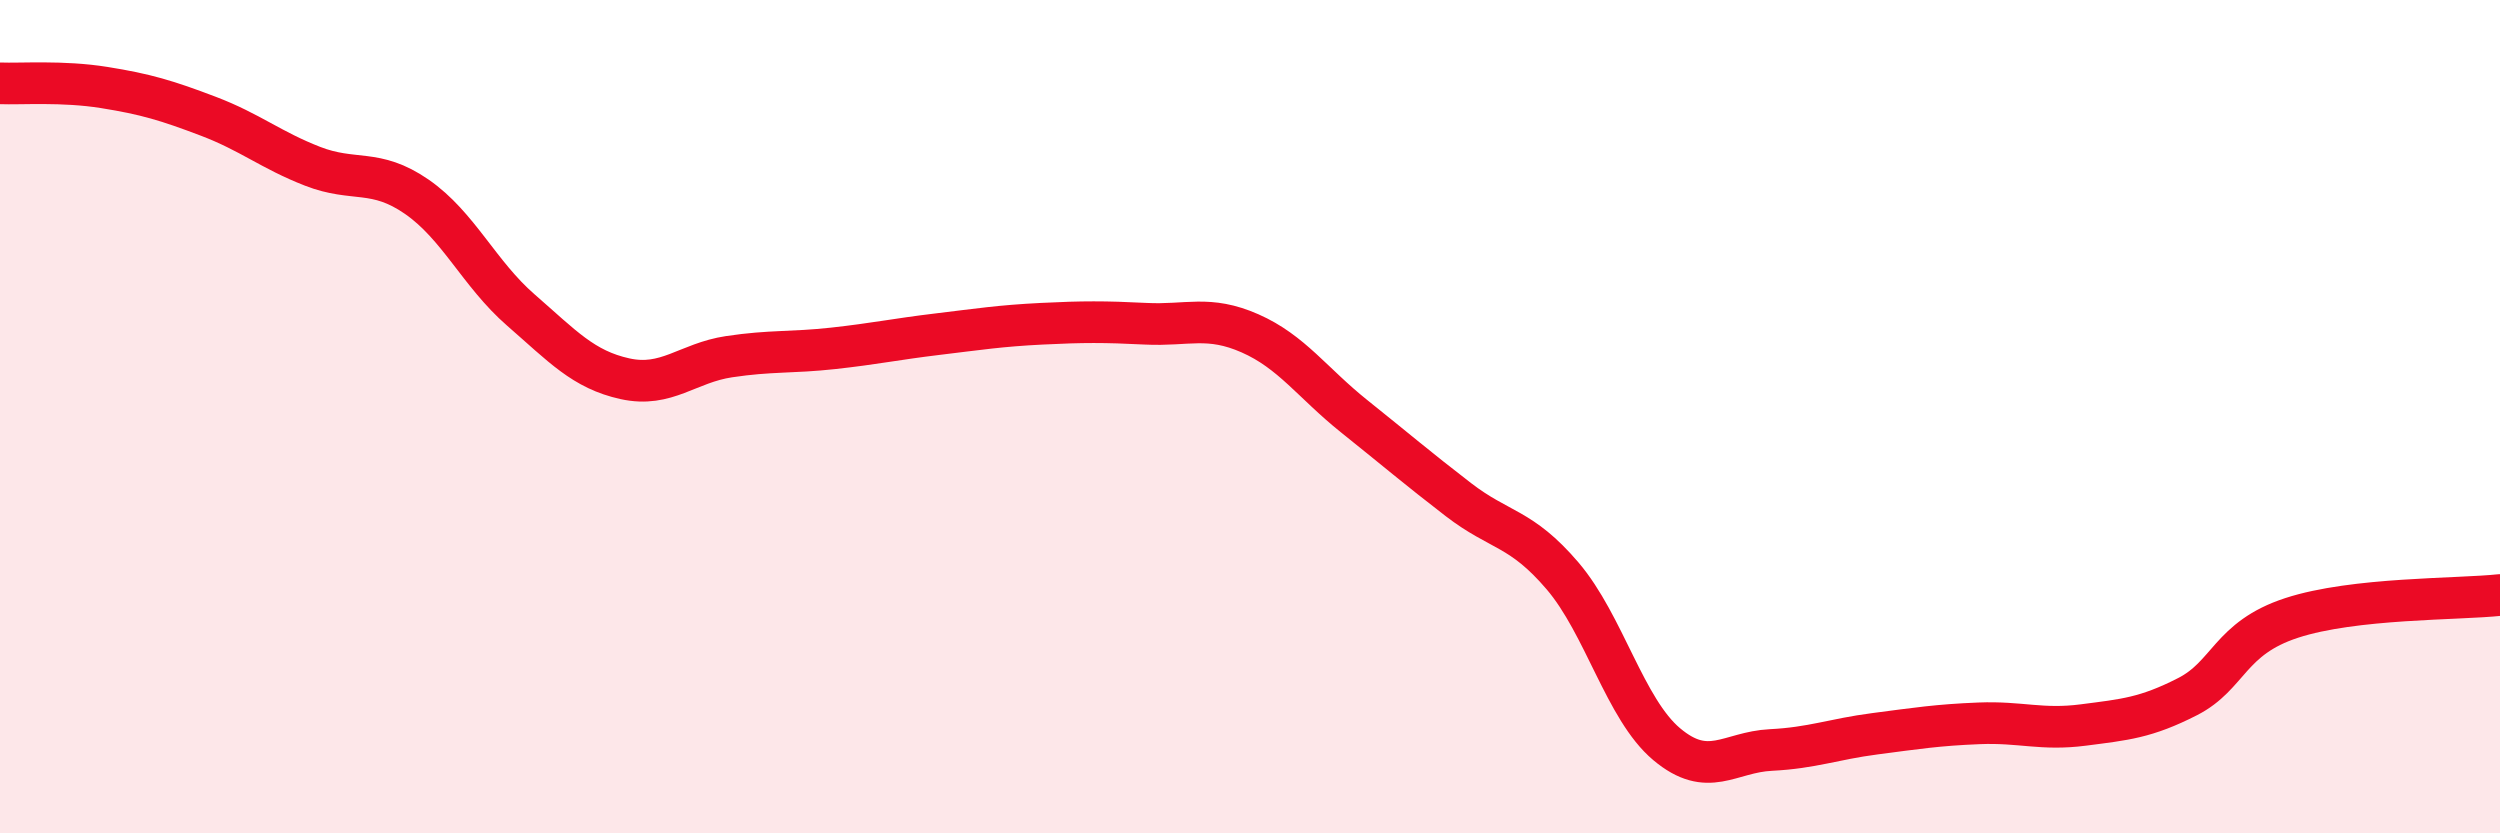 
    <svg width="60" height="20" viewBox="0 0 60 20" xmlns="http://www.w3.org/2000/svg">
      <path
        d="M 0,2 C 0.5,2.02 1.5,1.94 2.5,2.1 C 3.5,2.26 4,2.41 5,2.79 C 6,3.17 6.5,3.6 7.5,3.99 C 8.5,4.38 9,4.03 10,4.72 C 11,5.41 11.5,6.57 12.5,7.44 C 13.5,8.31 14,8.87 15,9.09 C 16,9.31 16.5,8.71 17.5,8.56 C 18.5,8.41 19,8.47 20,8.36 C 21,8.25 21.5,8.14 22.5,8.02 C 23.5,7.9 24,7.82 25,7.77 C 26,7.72 26.5,7.72 27.5,7.77 C 28.5,7.82 29,7.56 30,8 C 31,8.44 31.5,9.19 32.5,9.99 C 33.5,10.79 34,11.22 35,11.99 C 36,12.76 36.5,12.65 37.5,13.82 C 38.5,14.99 39,17.02 40,17.86 C 41,18.7 41.5,18.05 42.5,18 C 43.5,17.95 44,17.74 45,17.61 C 46,17.48 46.5,17.4 47.5,17.36 C 48.5,17.32 49,17.53 50,17.4 C 51,17.27 51.5,17.23 52.5,16.72 C 53.5,16.21 53.5,15.32 55,14.83 C 56.5,14.34 59,14.39 60,14.28L60 20L0 20Z"
        fill="#EB0A25"
        opacity="0.1"
        stroke-linecap="round"
        stroke-linejoin="round"
      />
      <path
        d="M 0,2 C 0.5,2.02 1.5,1.94 2.5,2.1 C 3.5,2.26 4,2.41 5,2.79 C 6,3.17 6.5,3.6 7.5,3.99 C 8.5,4.38 9,4.03 10,4.72 C 11,5.41 11.5,6.57 12.5,7.44 C 13.5,8.31 14,8.87 15,9.09 C 16,9.31 16.5,8.71 17.5,8.56 C 18.5,8.41 19,8.47 20,8.36 C 21,8.25 21.5,8.14 22.5,8.02 C 23.5,7.9 24,7.82 25,7.77 C 26,7.72 26.5,7.72 27.5,7.77 C 28.5,7.82 29,7.56 30,8 C 31,8.44 31.5,9.19 32.5,9.99 C 33.5,10.79 34,11.22 35,11.99 C 36,12.76 36.5,12.65 37.5,13.82 C 38.5,14.99 39,17.02 40,17.86 C 41,18.7 41.5,18.05 42.5,18 C 43.5,17.95 44,17.74 45,17.61 C 46,17.48 46.5,17.4 47.5,17.36 C 48.5,17.32 49,17.53 50,17.4 C 51,17.27 51.5,17.23 52.5,16.72 C 53.5,16.21 53.5,15.32 55,14.83 C 56.5,14.34 59,14.39 60,14.28"
        stroke="#EB0A25"
        stroke-width="1"
        fill="none"
        stroke-linecap="round"
        stroke-linejoin="round"
      />
    </svg>
  